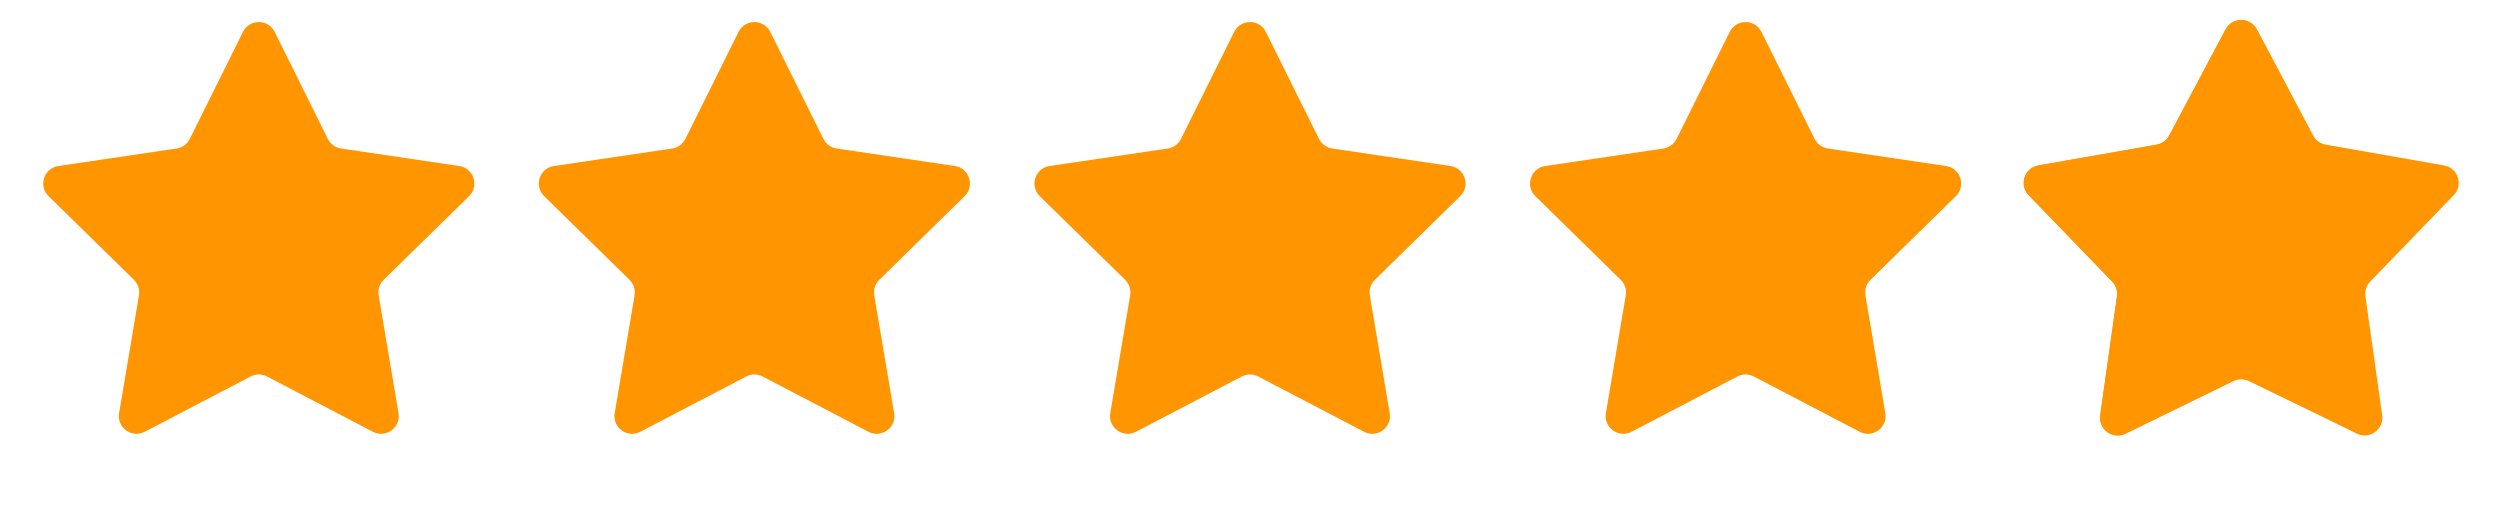<svg width="96" height="20" viewBox="0 0 96 20" fill="none" xmlns="http://www.w3.org/2000/svg">
<path d="M9.329 1.225C9.579 0.722 10.297 0.722 10.547 1.225L12.588 5.333C12.687 5.532 12.877 5.67 13.097 5.703L17.635 6.375C18.19 6.457 18.412 7.139 18.011 7.533L14.735 10.743C14.576 10.899 14.503 11.122 14.54 11.342L15.303 15.865C15.397 16.419 14.816 16.84 14.319 16.58L10.253 14.457C10.056 14.354 9.82 14.354 9.623 14.457L5.557 16.58C5.06 16.84 4.479 16.419 4.573 15.865L5.336 11.342C5.373 11.122 5.3 10.899 5.141 10.743L1.865 7.533C1.464 7.139 1.686 6.457 2.241 6.375L6.779 5.703C6.999 5.67 7.189 5.532 7.288 5.333L9.329 1.225Z" fill="#FF9500"/>
<path d="M28.36 1.225C28.61 0.722 29.328 0.722 29.578 1.225L31.619 5.333C31.718 5.532 31.908 5.67 32.128 5.703L36.666 6.375C37.221 6.457 37.443 7.139 37.042 7.533L33.766 10.743C33.607 10.899 33.534 11.122 33.571 11.342L34.334 15.865C34.428 16.419 33.847 16.84 33.349 16.58L29.284 14.457C29.087 14.354 28.852 14.354 28.654 14.457L24.588 16.58C24.091 16.84 23.51 16.419 23.604 15.865L24.367 11.342C24.404 11.122 24.331 10.899 24.172 10.743L20.896 7.533C20.495 7.139 20.717 6.457 21.272 6.375L25.81 5.703C26.03 5.67 26.22 5.532 26.319 5.333L28.36 1.225Z" fill="#FF9500"/>
<path d="M47.391 1.225C47.641 0.722 48.359 0.722 48.609 1.225L50.65 5.333C50.749 5.532 50.939 5.67 51.159 5.703L55.697 6.375C56.252 6.457 56.474 7.139 56.073 7.533L52.797 10.743C52.638 10.899 52.565 11.122 52.602 11.342L53.365 15.865C53.459 16.419 52.878 16.84 52.38 16.58L48.315 14.457C48.117 14.354 47.883 14.354 47.685 14.457L43.62 16.58C43.122 16.84 42.541 16.419 42.635 15.865L43.398 11.342C43.435 11.122 43.362 10.899 43.203 10.743L39.927 7.533C39.526 7.139 39.748 6.457 40.303 6.375L44.841 5.703C45.061 5.67 45.251 5.532 45.35 5.333L47.391 1.225Z" fill="#FF9500"/>
<path d="M66.422 1.225C66.672 0.722 67.39 0.722 67.64 1.225L69.681 5.333C69.78 5.532 69.97 5.67 70.19 5.703L74.728 6.375C75.283 6.457 75.505 7.139 75.104 7.533L71.828 10.743C71.669 10.899 71.596 11.122 71.633 11.342L72.396 15.865C72.49 16.419 71.909 16.84 71.412 16.58L67.346 14.457C67.148 14.354 66.913 14.354 66.716 14.457L62.651 16.58C62.153 16.84 61.572 16.419 61.666 15.865L62.429 11.342C62.466 11.122 62.393 10.899 62.234 10.743L58.958 7.533C58.557 7.139 58.779 6.457 59.334 6.375L63.872 5.703C64.092 5.67 64.282 5.532 64.381 5.333L66.422 1.225Z" fill="#FF9500"/>
<path d="M85.462 1.13C85.717 0.649 86.407 0.649 86.662 1.13L88.826 5.204C88.924 5.389 89.102 5.518 89.308 5.555L93.851 6.353C94.388 6.448 94.601 7.103 94.222 7.495L91.017 10.812C90.871 10.962 90.803 11.172 90.832 11.379L91.476 15.947C91.552 16.486 90.995 16.891 90.505 16.652L86.36 14.628C86.172 14.536 85.952 14.536 85.764 14.628L81.619 16.652C81.129 16.891 80.572 16.486 80.648 15.947L81.292 11.379C81.321 11.172 81.253 10.962 81.107 10.812L77.902 7.495C77.523 7.103 77.736 6.448 78.273 6.353L82.816 5.555C83.022 5.518 83.2 5.389 83.298 5.204L85.462 1.13Z" fill="#FF9500"/>
<mask id="mask0_1_133" style="mask-type:alpha" maskUnits="userSpaceOnUse" x="76" y="0" width="12" height="20">
<rect x="76.546" width="11.215" height="19.031" fill="#D9D9D9"/>
</mask>
<g mask="url(#mask0_1_133)">
<path d="M85.462 1.13C85.717 0.649 86.407 0.649 86.662 1.13L88.826 5.204C88.924 5.389 89.102 5.518 89.308 5.555L93.851 6.353C94.388 6.448 94.601 7.103 94.222 7.495L91.017 10.812C90.871 10.962 90.803 11.172 90.832 11.379L91.476 15.947C91.552 16.486 90.995 16.891 90.505 16.652L86.36 14.628C86.172 14.536 85.952 14.536 85.764 14.628L81.619 16.652C81.129 16.891 80.572 16.486 80.648 15.947L81.292 11.379C81.321 11.172 81.253 10.962 81.107 10.812L77.902 7.495C77.523 7.103 77.736 6.448 78.273 6.353L82.816 5.555C83.022 5.518 83.2 5.389 83.298 5.204L85.462 1.13Z" fill="#FF9500"/>
</g>
</svg>
